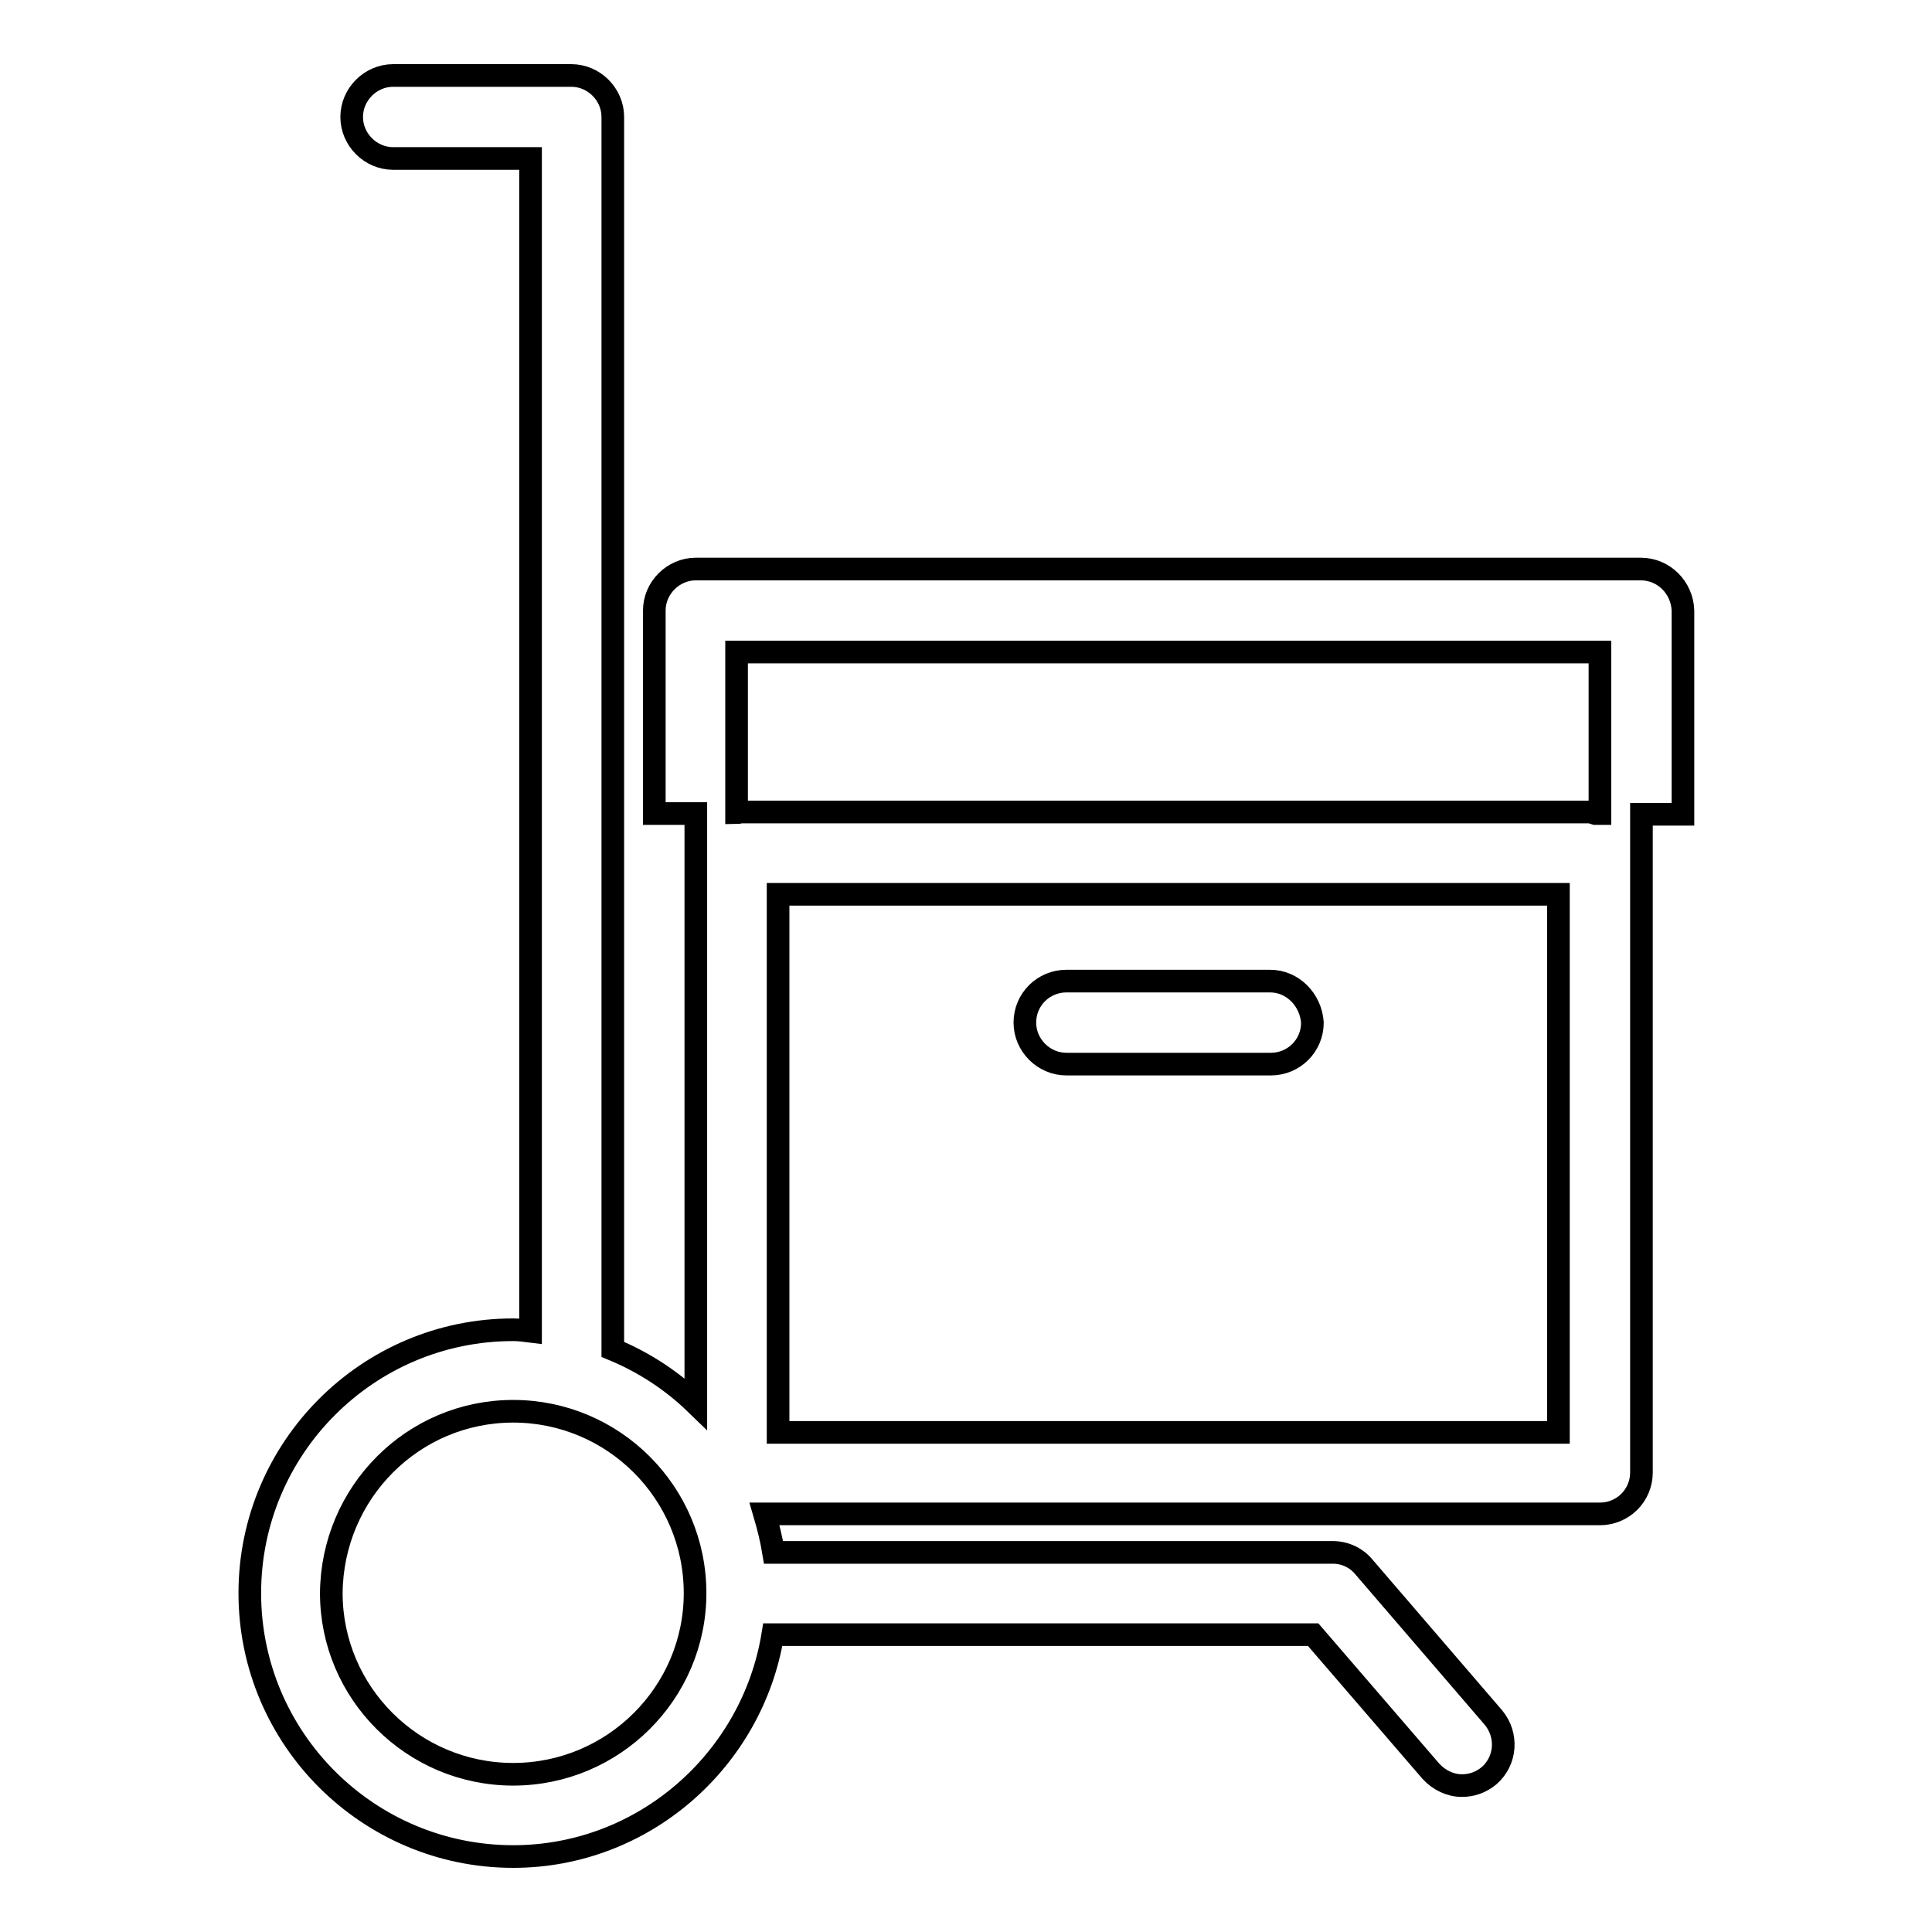 <?xml version="1.0" encoding="utf-8"?>
<!-- Svg Vector Icons : http://www.onlinewebfonts.com/icon -->
<!DOCTYPE svg PUBLIC "-//W3C//DTD SVG 1.1//EN" "http://www.w3.org/Graphics/SVG/1.1/DTD/svg11.dtd">
<svg version="1.1" xmlns="http://www.w3.org/2000/svg" xmlns:xlink="http://www.w3.org/1999/xlink" x="0px" y="0px" viewBox="0 0 256 256" enable-background="new 0 0 256 256" xml:space="preserve">
<g> <path stroke-width="3" fill-opacity="0" stroke="#000000"  d="M168.3,130h-27c-3,0-5.5,2.4-5.5,5.5c0,3,2.5,5.5,5.5,5.5h27.1c3,0,5.5-2.4,5.5-5.5 C173.7,132.5,171.3,130,168.3,130L168.3,130z M217.4,75.4H92.2c-3,0-5.5,2.5-5.5,5.5v26.9l5.5,0V186c-3.2-3.1-6.9-5.5-11-7.2V15.5 c0-3-2.5-5.5-5.5-5.5H52.1c-3,0-5.5,2.5-5.5,5.5c0,3,2.5,5.5,5.5,5.5h18.2v155.4c-0.8-0.1-1.5-0.2-2.3-0.2 c-19.3,0-34.9,15.7-34.9,34.9c0,19.3,15.7,34.9,34.9,34.9c17.3,0,31.7-12.8,34.4-29.4H174l15.6,18.1c1.1,1.2,2.6,1.9,4.1,1.9 c1.3,0,2.5-0.4,3.6-1.3c2.3-2,2.5-5.4,0.6-7.7l-17.2-20c-1-1.2-2.5-1.9-4.1-1.9h-74.1c-0.3-1.8-0.7-3.4-1.2-5.1H212 c3,0,5.5-2.4,5.5-5.5v-87.2l5.5,0v-4.8V80.9C222.9,77.9,220.5,75.4,217.4,75.4L217.4,75.4z M68,235.1c-13.3,0-24.1-10.8-24.1-24 C44,197.8,54.7,187,68,187c13.3,0,24.1,10.8,24.1,24.1C92.1,224.3,81.3,235.1,68,235.1z M103.1,189.8l0-71.3h103.4l0,71.3H103.1z  M212,107.8h-0.6c-0.3-0.1-0.6-0.2-0.9-0.2H98.2c-0.2,0-0.4,0.1-0.6,0.1V86.4H212V107.8z"/></g>
</svg>